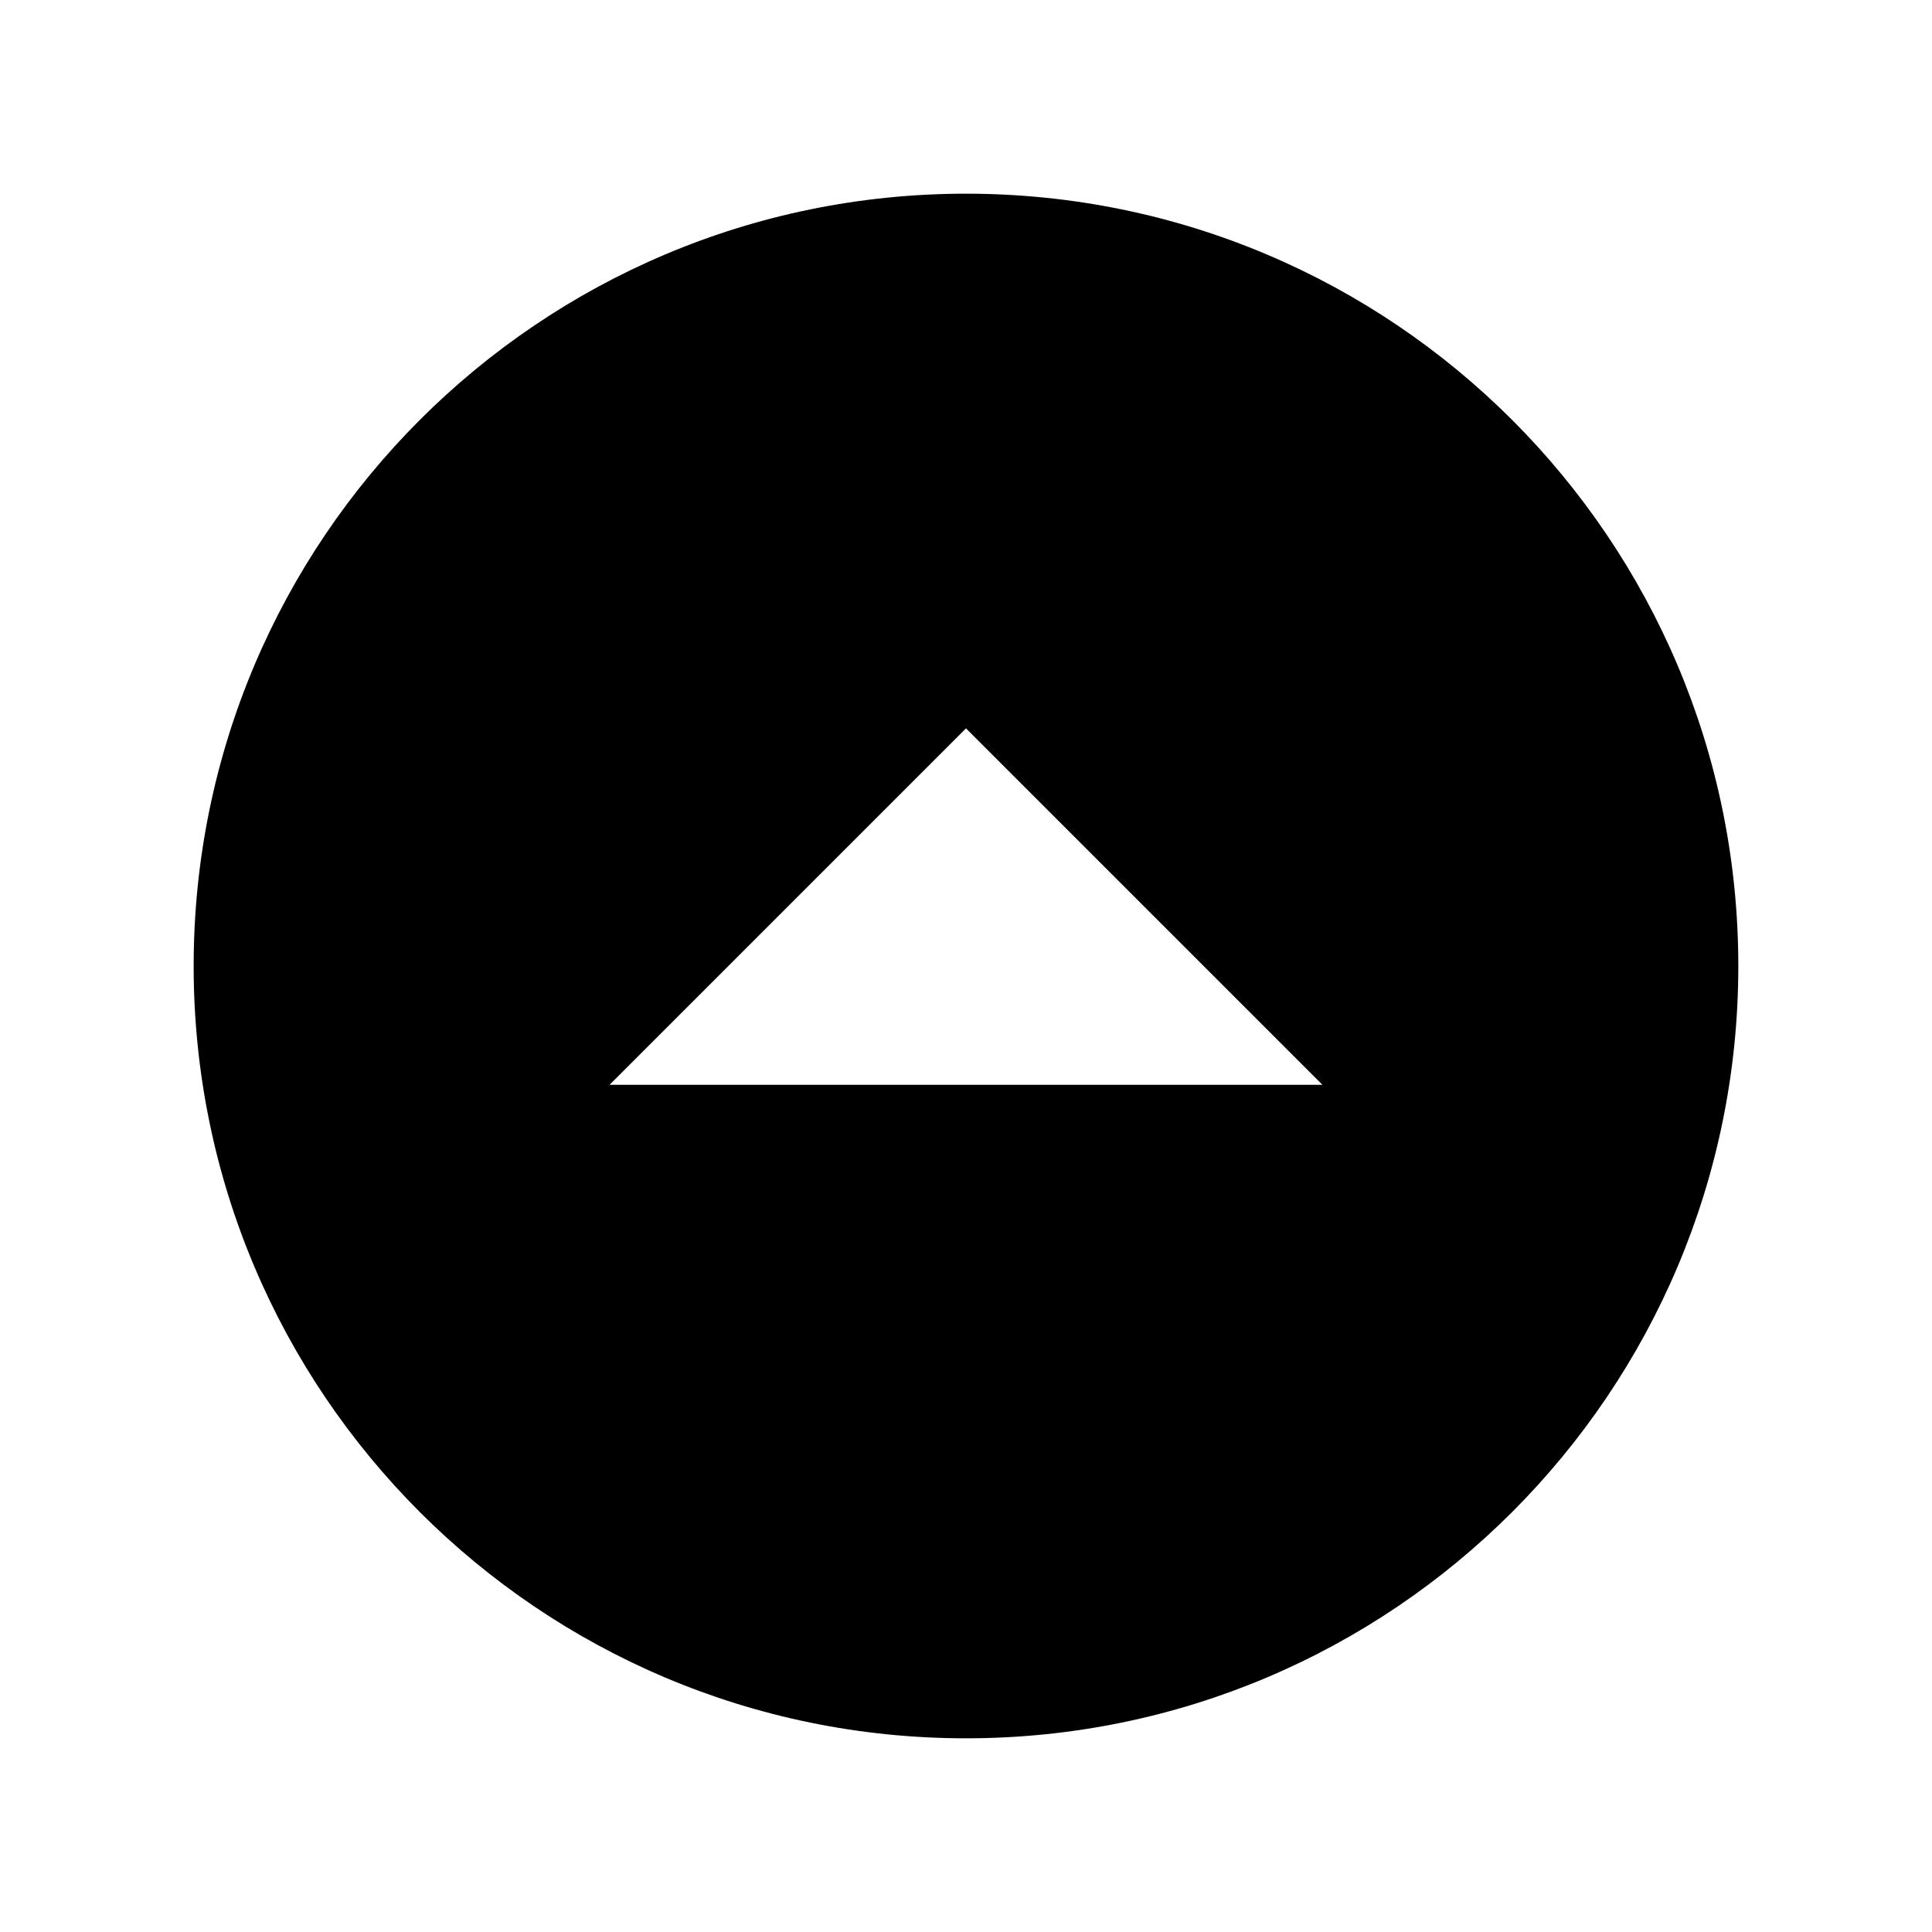 <?xml version="1.0" encoding="UTF-8"?>
<!-- The Best Svg Icon site in the world: iconSvg.co, Visit us! https://iconsvg.co -->
<svg fill="#000000" width="800px" height="800px" version="1.1" viewBox="144 144 512 512" xmlns="http://www.w3.org/2000/svg">
 <path d="m604.67 400c0-113.04-91.637-204.67-204.67-204.67-113.04-0.004-204.68 91.633-204.68 204.67s91.637 204.67 204.67 204.67c113.04 0 204.68-91.637 204.68-204.67zm-110.21 31.488h-188.93l94.465-94.465z"/>
</svg>